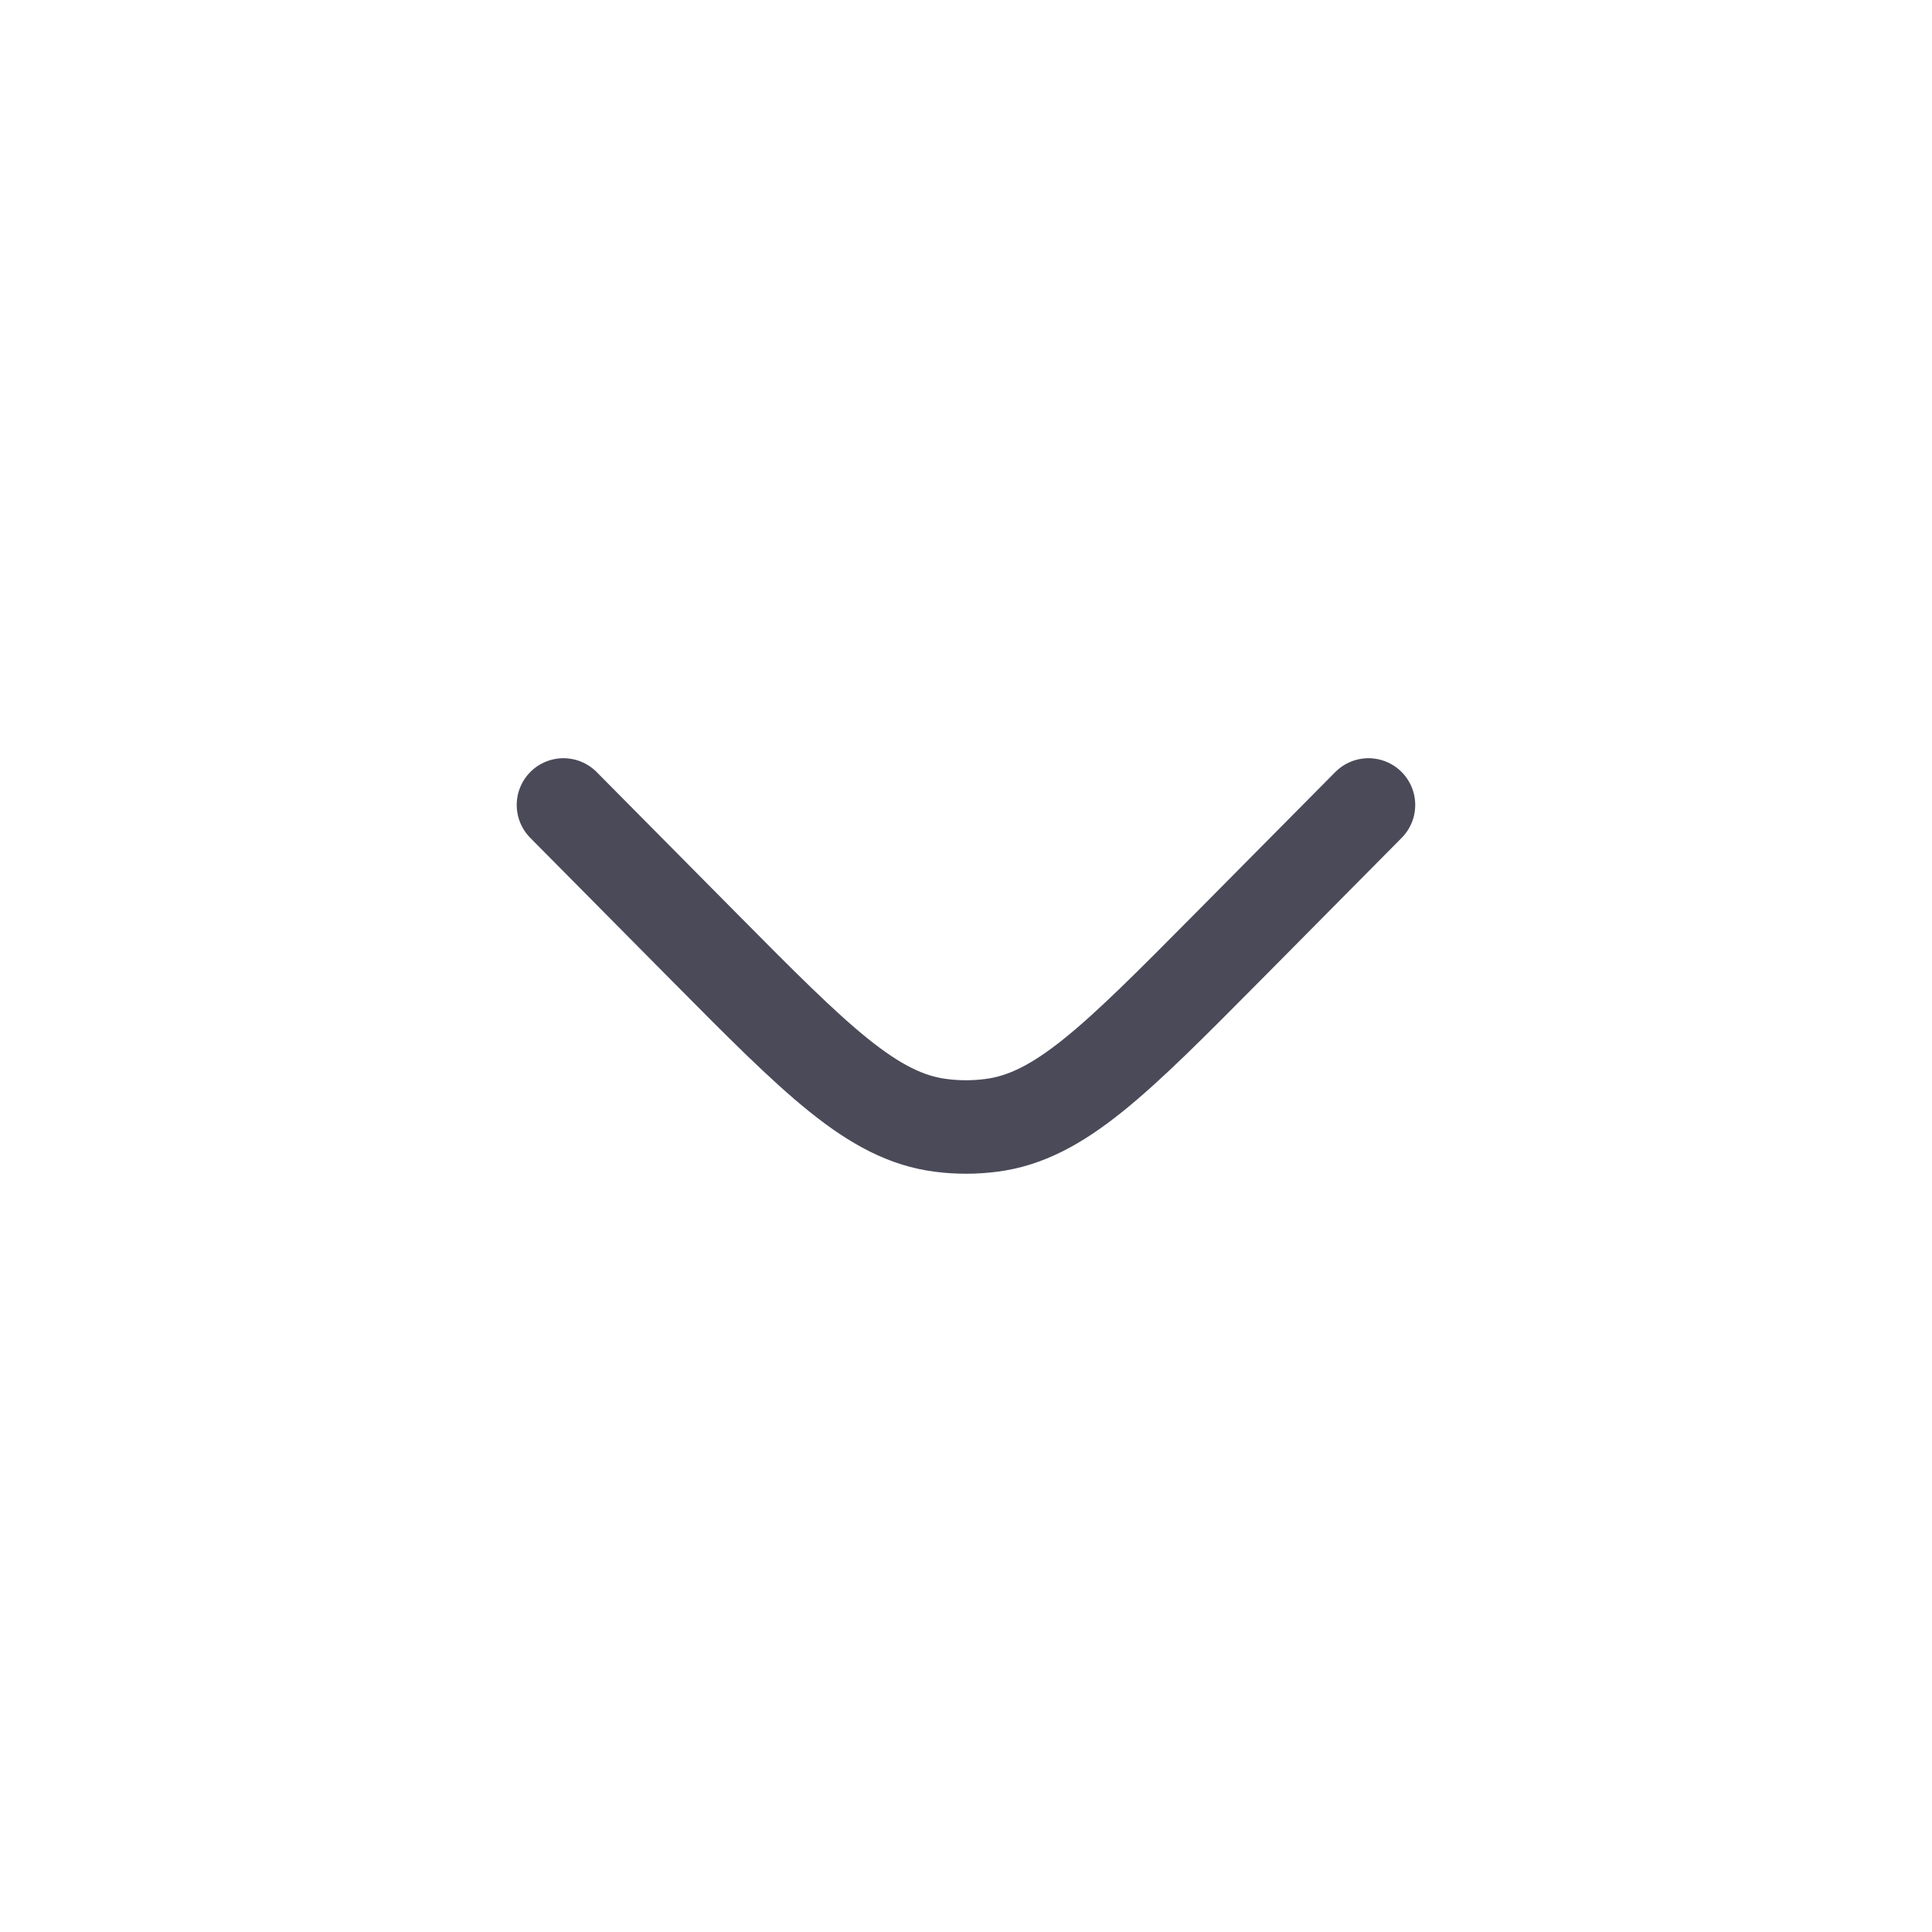 <?xml version="1.0" encoding="UTF-8"?> <svg xmlns="http://www.w3.org/2000/svg" viewBox="0 0 31.00 31.00" data-guides="{&quot;vertical&quot;:[],&quot;horizontal&quot;:[]}"><path fill="none" stroke="#4A4A59" fill-opacity="1" stroke-width="1.5" stroke-opacity="1" stroke-linecap="round" id="tSvg1909cf93f57" title="Path 1" d="M21.958 12.916C21.206 13.675 20.453 14.435 19.701 15.194C17.901 17.01 17.001 17.918 15.905 18.057C15.636 18.092 15.364 18.092 15.095 18.057C13.998 17.918 13.098 17.01 11.298 15.194C10.546 14.435 9.794 13.675 9.041 12.916"></path><defs></defs></svg> 